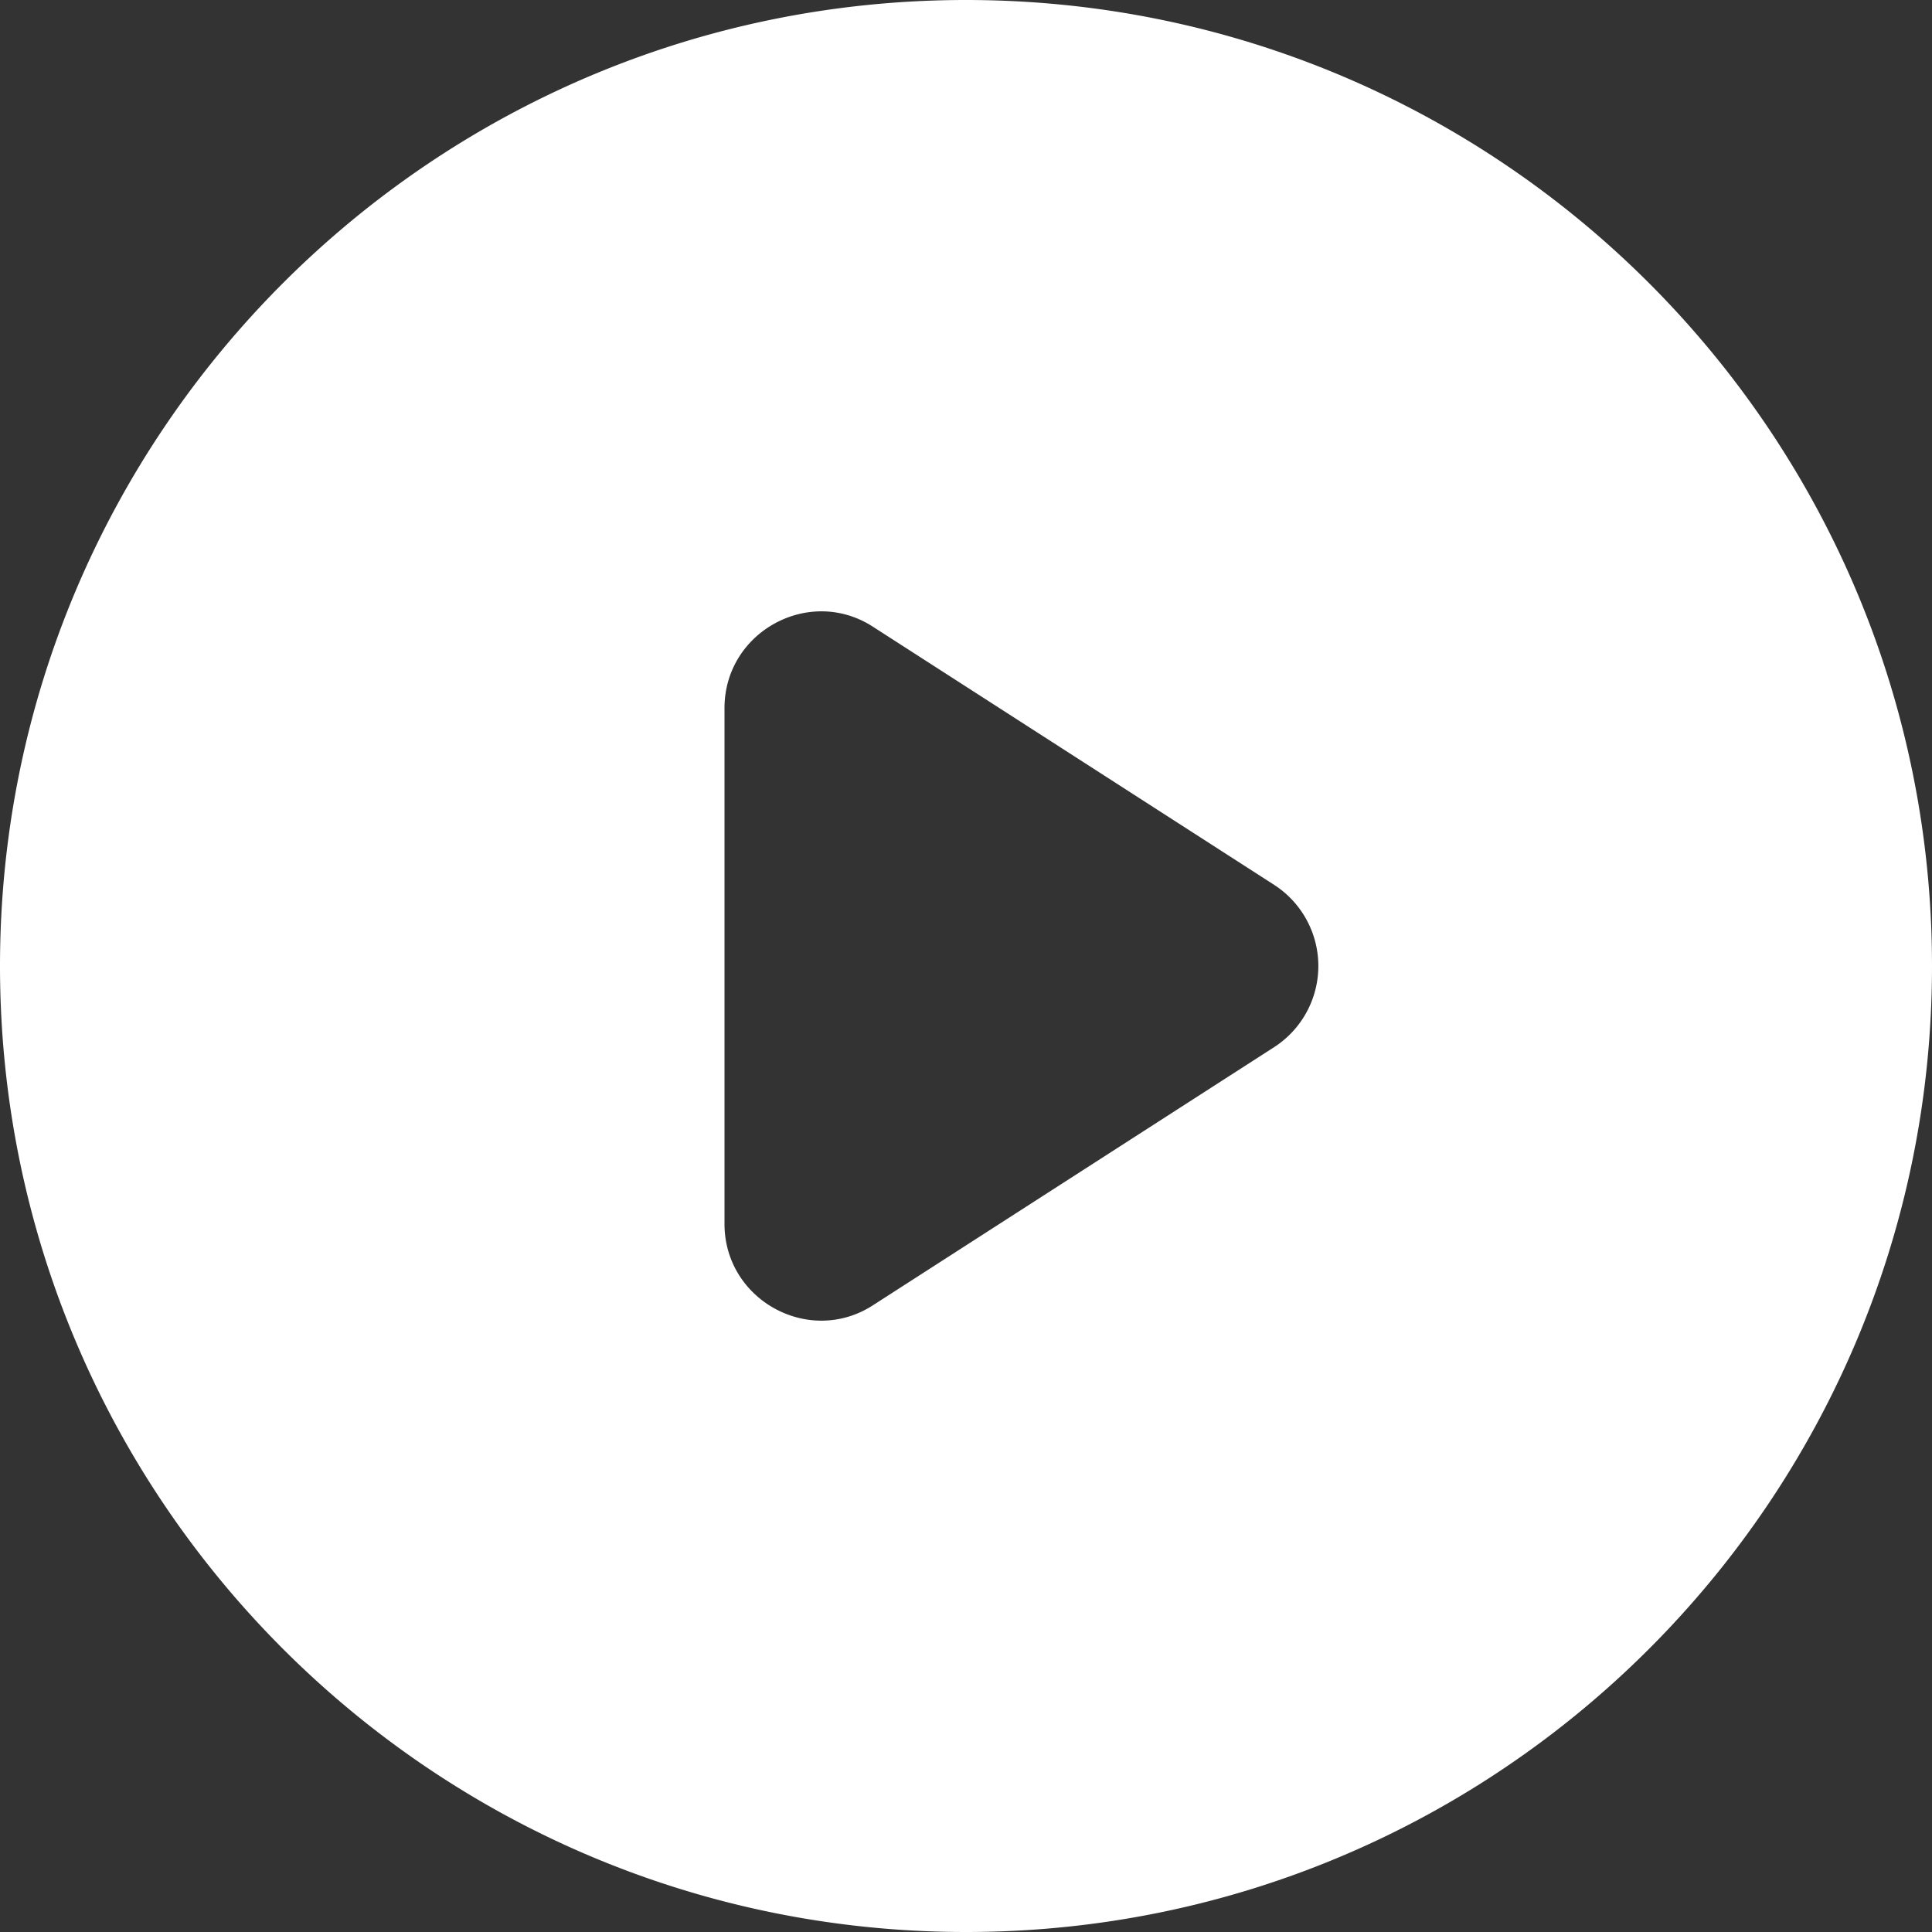 <svg xmlns="http://www.w3.org/2000/svg" width="80" height="80" viewBox="0 0 80 80"><rect x="0" y="0" width="80" height="80" fill="#333333" stroke="none"/><g><g><path fill="#fff" d="M30 50.68V29.32c0-3.16 3.52-5.08 6.16-3.36l16.6 10.68a4 4 0 0 1 0 6.72l-16.6 10.68c-2.64 1.72-6.16-.2-6.16-3.36zM40 0C17.92 0 0 17.92 0 40s17.92 40 40 40 40-17.92 40-40S62.08 0 40 0z"/></g></g></svg>